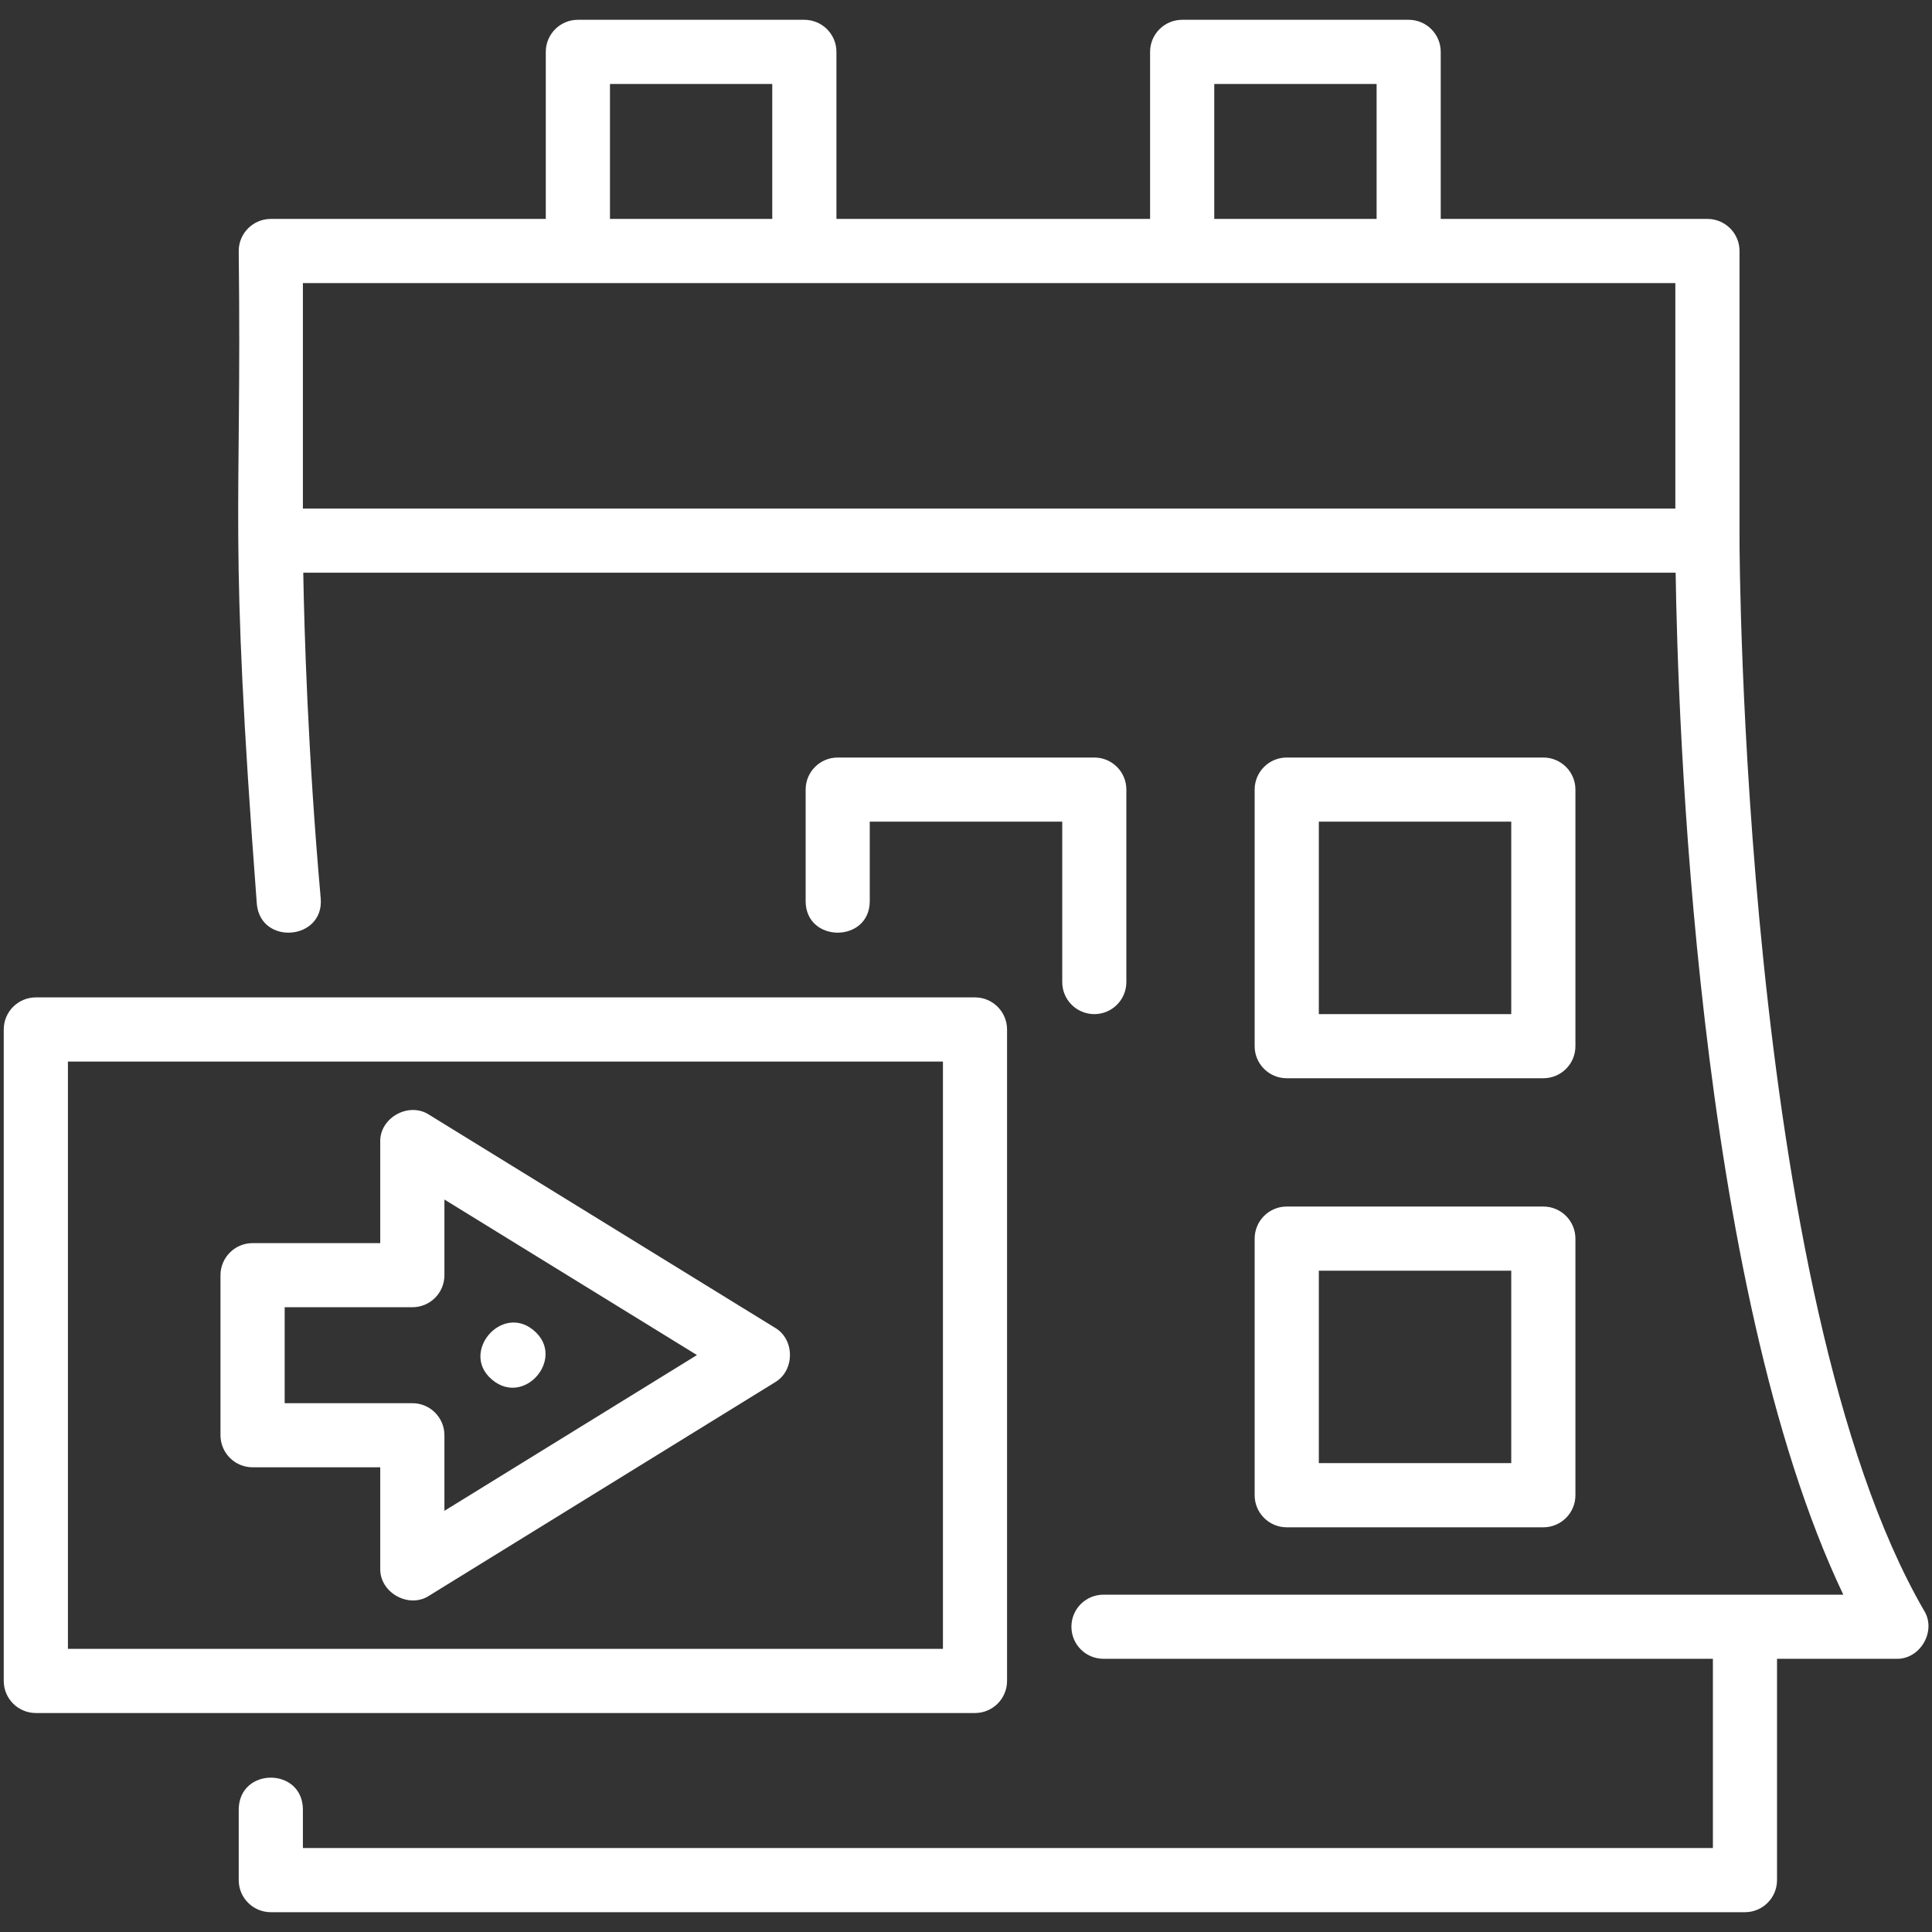 <svg width="32" height="32" viewBox="0 0 32 32" fill="none" xmlns="http://www.w3.org/2000/svg">
<rect x="0" y="0" width="32" height="32" fill="#333333" stroke="none"/>
<path d="M31.869 26.677C28.848 21.466 28.812 9.08 28.812 8.956C28.812 8.956 28.811 4.158 28.812 4.157C28.812 3.864 28.574 3.626 28.28 3.626H23.863V0.859C23.863 0.566 23.626 0.328 23.332 0.328H19.581C19.287 0.328 19.049 0.566 19.049 0.859V3.626H13.854V0.859C13.854 0.566 13.616 0.328 13.322 0.328H9.571C9.278 0.328 9.04 0.566 9.04 0.859V3.626H4.486C4.192 3.626 3.954 3.864 3.954 4.157C4.007 8.68 3.781 8.722 4.254 14.974C4.319 15.664 5.371 15.573 5.312 14.88C5.097 12.457 5.039 10.411 5.023 9.486H27.754C27.789 11.836 28.082 21.273 30.531 26.413H18.277C17.983 26.413 17.746 26.65 17.746 26.944C17.746 27.237 17.983 27.475 18.277 27.475H28.371V30.609H5.017V29.967C5.009 29.27 3.964 29.268 3.954 29.967C3.954 29.967 3.954 31.141 3.954 31.141C3.954 31.434 4.192 31.672 4.486 31.672H28.902C29.195 31.672 29.433 31.434 29.433 31.141V27.475H31.409C31.805 27.487 32.079 27.014 31.869 26.677ZM20.112 1.391H22.801V3.626H20.112V1.391ZM10.103 1.391H12.791V3.626H10.103V1.391ZM5.017 4.689H27.749V8.423H5.017V4.689Z" fill="white"/>
<path d="M8.093 22.798C8.657 23.388 9.457 22.436 8.772 21.985C8.274 21.669 7.687 22.363 8.093 22.798Z" fill="white"/>
<path d="M16.68 27.841V17.052C16.68 16.758 16.442 16.52 16.149 16.52H0.594C0.3 16.52 0.062 16.758 0.062 17.052V27.841C0.062 28.135 0.3 28.373 0.594 28.373H16.149C16.442 28.373 16.68 28.135 16.68 27.841ZM15.618 27.31H1.125V17.583H15.618V27.31Z" fill="white"/>
<path d="M4.184 24.303H6.298V25.977C6.286 26.379 6.772 26.651 7.109 26.429C7.109 26.429 12.835 22.896 12.835 22.896C13.166 22.704 13.168 22.183 12.835 21.991C12.835 21.991 7.108 18.464 7.108 18.464C6.772 18.243 6.285 18.513 6.298 18.916C6.298 18.916 6.298 20.59 6.298 20.59H4.184C3.89 20.59 3.652 20.828 3.652 21.121V23.772C3.652 24.065 3.89 24.303 4.184 24.303ZM4.715 21.652H6.829C7.123 21.652 7.361 21.415 7.361 21.121V19.868L11.544 22.444L7.361 25.024V23.772C7.361 23.479 7.123 23.241 6.829 23.241H4.715V21.652Z" fill="white"/>
<path d="M18.125 16.797C18.419 16.797 18.656 16.559 18.656 16.266V13.078C18.656 12.785 18.419 12.547 18.125 12.547H13.875C13.581 12.547 13.344 12.785 13.344 13.078V14.927C13.347 15.621 14.403 15.622 14.406 14.927L14.406 13.609H17.594V16.266C17.594 16.559 17.831 16.797 18.125 16.797Z" fill="white"/>
<path d="M21.312 17.859H25.562C25.856 17.859 26.094 17.622 26.094 17.328V13.078C26.094 12.785 25.856 12.547 25.562 12.547H21.312C21.019 12.547 20.781 12.785 20.781 13.078V17.328C20.781 17.622 21.019 17.859 21.312 17.859ZM21.844 13.609H25.031V16.797H21.844V13.609Z" fill="white"/>
<path d="M20.781 24.766C20.781 25.059 21.019 25.297 21.312 25.297H25.562C25.856 25.297 26.094 25.059 26.094 24.766V20.516C26.094 20.222 25.856 19.984 25.562 19.984H21.312C21.019 19.984 20.781 20.222 20.781 20.516V24.766ZM21.844 21.047H25.031V24.234H21.844V21.047Z" fill="white"/>
</svg>

